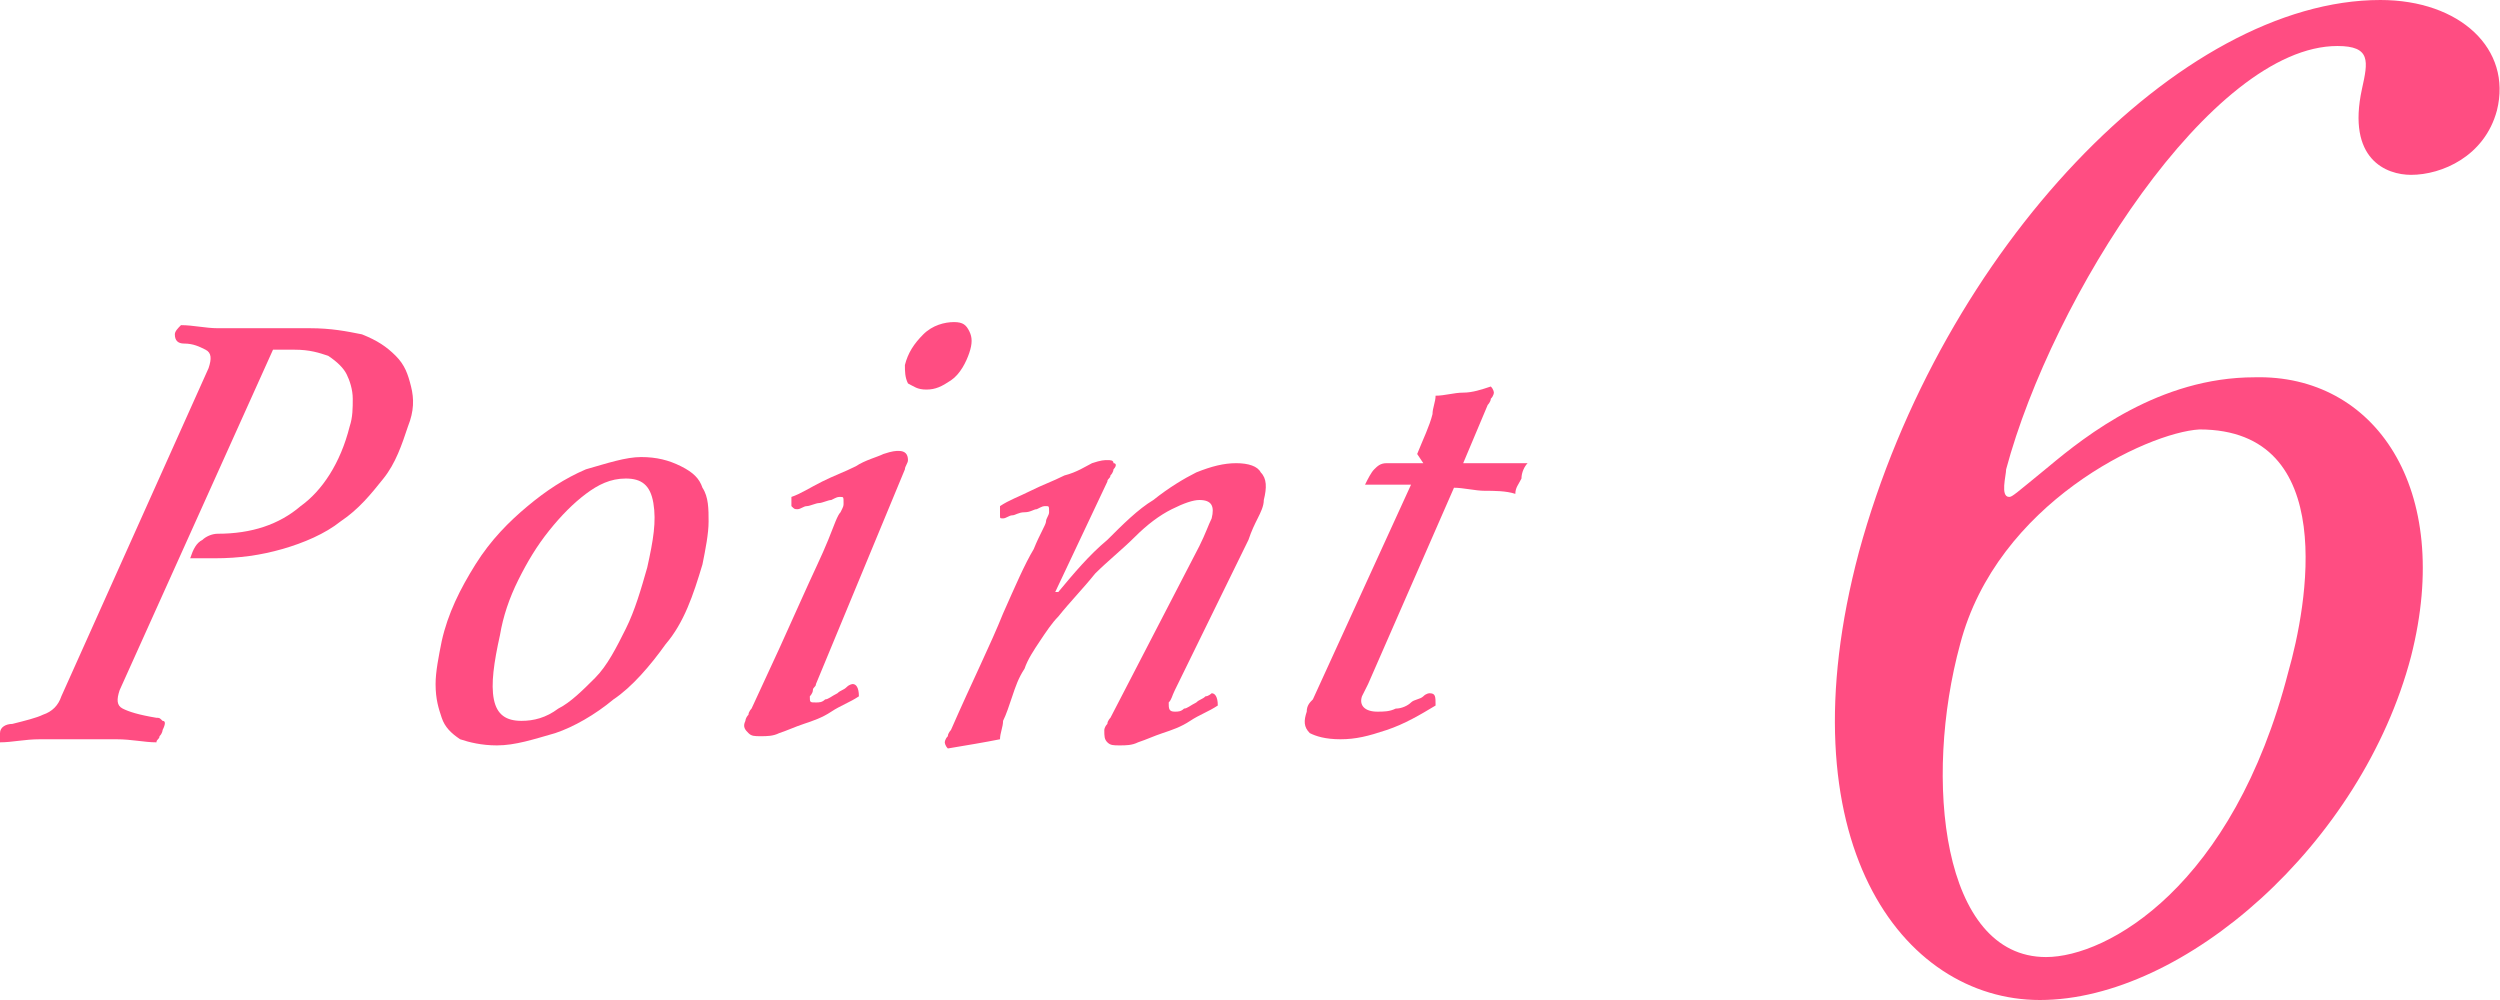 <?xml version="1.0" encoding="utf-8"?>
<!-- Generator: Adobe Illustrator 21.0.2, SVG Export Plug-In . SVG Version: 6.00 Build 0)  -->
<svg version="1.1" xmlns="http://www.w3.org/2000/svg" xmlns:xlink="http://www.w3.org/1999/xlink" x="0px" y="0px" width="81.5px"
	 height="32.6px" viewBox="0 0 81.5 32.6" style="enable-background:new 0 0 81.5 32.6;" xml:space="preserve">
<style type="text/css">
	.st0{fill:#FF4D82;}
</style>
<g id="レイヤー_1">
</g>
<g id="ケイ">
	<g>
		<g>
			<g>
				<g>
					<path class="st0" d="M8.9,11.4l-5,11.1c-0.1,0.3-0.1,0.5,0.1,0.6c0.2,0.1,0.5,0.2,1.1,0.3c0.1,0,0.1,0,0.2,0.1
						c0.1,0,0.1,0.1,0,0.3c0,0,0,0.1-0.1,0.2c0,0.1-0.1,0.1-0.1,0.2c-0.4,0-0.8-0.1-1.3-0.1c-0.5,0-0.9,0-1.4,0c-0.3,0-0.7,0-1.1,0
						c-0.5,0-0.9,0.1-1.3,0.1C0,24.1,0,24,0,24c0-0.1,0-0.1,0-0.1c0-0.2,0.2-0.3,0.4-0.3c0.4-0.1,0.8-0.2,1-0.3
						c0.3-0.1,0.5-0.3,0.6-0.6L6.8,12c0.1-0.3,0.1-0.5-0.1-0.6c-0.2-0.1-0.4-0.2-0.7-0.2c-0.2,0-0.3-0.1-0.3-0.3
						c0-0.1,0.1-0.2,0.2-0.3c0.4,0,0.8,0.1,1.2,0.1c0.4,0,0.8,0,1.2,0h1.8c0.7,0,1.2,0.1,1.7,0.2c0.5,0.2,0.8,0.4,1.1,0.7
						c0.3,0.3,0.4,0.6,0.5,1c0.1,0.4,0.1,0.8-0.1,1.3c-0.2,0.6-0.4,1.2-0.8,1.7c-0.4,0.5-0.8,1-1.4,1.4c-0.5,0.4-1.2,0.7-1.9,0.9
						c-0.7,0.2-1.4,0.3-2.2,0.3H6.2c0.1-0.3,0.2-0.5,0.4-0.6c0.1-0.1,0.3-0.2,0.5-0.2c1.1,0,2-0.3,2.7-0.9c0.7-0.5,1.3-1.4,1.6-2.6
						c0.1-0.3,0.1-0.6,0.1-0.9c0-0.3-0.1-0.6-0.2-0.8c-0.1-0.2-0.3-0.4-0.6-0.6c-0.3-0.1-0.6-0.2-1.1-0.2H8.9z"/>
					<path class="st0" d="M20.9,14.9c0.5,0,0.9,0.1,1.3,0.3s0.6,0.4,0.7,0.7c0.2,0.3,0.2,0.7,0.2,1.1c0,0.4-0.1,0.9-0.2,1.4
						c-0.3,1-0.6,1.9-1.2,2.6c-0.5,0.7-1.1,1.4-1.7,1.8c-0.6,0.5-1.3,0.9-1.9,1.1c-0.7,0.2-1.3,0.4-1.9,0.4c-0.5,0-0.9-0.1-1.2-0.2
						c-0.3-0.2-0.5-0.4-0.6-0.7s-0.2-0.6-0.2-1.1c0-0.4,0.1-0.9,0.2-1.4c0.2-0.9,0.6-1.7,1.1-2.5s1.1-1.4,1.7-1.9
						c0.6-0.5,1.2-0.9,1.9-1.2C19.8,15.1,20.4,14.9,20.9,14.9z M17,23.5c0.4,0,0.8-0.1,1.2-0.4c0.4-0.2,0.8-0.6,1.2-1
						c0.4-0.4,0.7-1,1-1.6c0.3-0.6,0.5-1.3,0.7-2c0.2-0.9,0.3-1.5,0.2-2.1s-0.4-0.8-0.9-0.8c-0.5,0-0.9,0.2-1.3,0.5
						s-0.8,0.7-1.2,1.2c-0.4,0.5-0.7,1-1,1.6c-0.3,0.6-0.5,1.2-0.6,1.8c-0.2,0.9-0.3,1.6-0.2,2.1S16.5,23.5,17,23.5z"/>
					<path class="st0" d="M26.6,22.3c0,0.1-0.1,0.1-0.1,0.2c0,0.1-0.1,0.2-0.1,0.2c0,0.2,0,0.2,0.2,0.2c0.1,0,0.2,0,0.3-0.1
						c0.1,0,0.2-0.1,0.4-0.2c0.1-0.1,0.2-0.1,0.3-0.2s0.2-0.1,0.2-0.1c0.1,0,0.2,0.1,0.2,0.4c-0.3,0.2-0.6,0.3-0.9,0.5
						c-0.3,0.2-0.6,0.3-0.9,0.4c-0.3,0.1-0.5,0.2-0.8,0.3c-0.2,0.1-0.4,0.1-0.6,0.1c-0.2,0-0.3,0-0.4-0.1c-0.1-0.1-0.2-0.2-0.1-0.4
						c0,0,0-0.1,0.1-0.2c0-0.1,0.1-0.2,0.1-0.2c0.7-1.5,1.2-2.6,1.6-3.5c0.4-0.9,0.7-1.5,0.9-2c0.2-0.5,0.3-0.8,0.4-0.9
						c0.1-0.2,0.1-0.2,0.1-0.3c0-0.2,0-0.2-0.1-0.2c-0.1,0-0.1,0-0.3,0.1c-0.1,0-0.3,0.1-0.4,0.1c-0.1,0-0.3,0.1-0.4,0.1
						c-0.1,0-0.2,0.1-0.3,0.1c-0.1,0-0.1,0-0.2-0.1c0-0.1,0-0.2,0-0.3c0.3-0.1,0.6-0.3,1-0.5c0.4-0.2,0.7-0.3,1.1-0.5
						c0.3-0.2,0.7-0.3,0.9-0.4c0.3-0.1,0.4-0.1,0.5-0.1c0.2,0,0.3,0.1,0.3,0.3c0,0.1-0.1,0.2-0.1,0.3L26.6,22.3z M30.2,12.7
						c-0.3,0-0.4-0.1-0.6-0.2c-0.1-0.2-0.1-0.4-0.1-0.6c0.1-0.4,0.3-0.7,0.6-1s0.7-0.4,1-0.4c0.3,0,0.4,0.1,0.5,0.3
						c0.1,0.2,0.1,0.4,0,0.7c-0.1,0.3-0.3,0.7-0.6,0.9S30.5,12.7,30.2,12.7z"/>
					<path class="st0" d="M39.1,17.8c0.2-0.4,0.3-0.7,0.4-0.9c0.1-0.4,0-0.6-0.4-0.6c-0.2,0-0.5,0.1-0.9,0.3s-0.8,0.5-1.2,0.9
						c-0.4,0.4-0.9,0.8-1.3,1.2c-0.4,0.5-0.8,0.9-1.2,1.4c-0.2,0.2-0.4,0.5-0.6,0.8c-0.2,0.3-0.4,0.6-0.5,0.9
						c-0.2,0.3-0.3,0.6-0.4,0.9c-0.1,0.3-0.2,0.6-0.3,0.8c0,0.2-0.1,0.4-0.1,0.6c-0.5,0.1-1.1,0.2-1.7,0.3c-0.1-0.1-0.1-0.2-0.1-0.2
						c0,0,0-0.1,0.1-0.2c0-0.1,0.1-0.2,0.1-0.2c0.7-1.6,1.3-2.8,1.7-3.8c0.4-0.9,0.7-1.6,1-2.1c0.2-0.5,0.4-0.8,0.4-0.9
						s0.1-0.2,0.1-0.3c0-0.2,0-0.2-0.1-0.2c-0.1,0-0.1,0-0.3,0.1c-0.1,0-0.2,0.1-0.4,0.1s-0.3,0.1-0.4,0.1c-0.1,0-0.2,0.1-0.3,0.1
						c-0.1,0-0.1,0-0.1-0.1c0-0.1,0-0.2,0-0.3c0.3-0.2,0.6-0.3,1-0.5c0.4-0.2,0.7-0.3,1.1-0.5c0.4-0.1,0.7-0.3,0.9-0.4
						c0.3-0.1,0.4-0.1,0.5-0.1c0.1,0,0.2,0,0.2,0.1c0.1,0,0.1,0.1,0,0.2c0,0,0,0.1-0.1,0.2c0,0.1-0.1,0.1-0.1,0.2l-1.7,3.6h0.1
						c0.5-0.6,1-1.2,1.6-1.7c0.5-0.5,1-1,1.5-1.3c0.5-0.4,1-0.7,1.4-0.9c0.5-0.2,0.9-0.3,1.3-0.3c0.4,0,0.7,0.1,0.8,0.3
						c0.2,0.2,0.2,0.5,0.1,0.9c0,0.2-0.1,0.4-0.2,0.6c-0.1,0.2-0.2,0.4-0.3,0.7l-2.4,4.9c-0.1,0.2-0.1,0.3-0.2,0.4
						c0,0.2,0,0.3,0.2,0.3c0.1,0,0.2,0,0.3-0.1c0.1,0,0.2-0.1,0.4-0.2c0.1-0.1,0.2-0.1,0.3-0.2c0.1,0,0.2-0.1,0.2-0.1
						c0.1,0,0.2,0.1,0.2,0.4c-0.3,0.2-0.6,0.3-0.9,0.5c-0.3,0.2-0.6,0.3-0.9,0.4c-0.3,0.1-0.5,0.2-0.8,0.3c-0.2,0.1-0.4,0.1-0.6,0.1
						c-0.2,0-0.3,0-0.4-0.1c-0.1-0.1-0.1-0.2-0.1-0.4c0,0,0-0.1,0.1-0.2c0-0.1,0.1-0.2,0.1-0.2L39.1,17.8z"/>
					<path class="st0" d="M46.2,14.8c0.2-0.5,0.4-0.9,0.5-1.3c0-0.2,0.1-0.4,0.1-0.6c0.3,0,0.6-0.1,0.9-0.1c0.3,0,0.6-0.1,0.9-0.2
						c0.1,0.1,0.1,0.2,0.1,0.2c0,0,0,0.1-0.1,0.2c0,0.1-0.1,0.2-0.1,0.2l-0.8,1.9h2.1c-0.1,0.1-0.2,0.3-0.2,0.5
						c-0.1,0.2-0.2,0.3-0.2,0.5c-0.3-0.1-0.7-0.1-1-0.1c-0.3,0-0.7-0.1-1-0.1l-2.8,6.4c-0.1,0.2-0.2,0.4-0.2,0.4
						c-0.1,0.3,0.1,0.5,0.5,0.5c0.2,0,0.4,0,0.6-0.1c0.2,0,0.4-0.1,0.5-0.2c0.1-0.1,0.3-0.1,0.4-0.2s0.2-0.1,0.2-0.1
						c0.2,0,0.2,0.1,0.2,0.4c-0.5,0.3-1,0.6-1.6,0.8c-0.6,0.2-1,0.3-1.5,0.3c-0.5,0-0.8-0.1-1-0.2c-0.2-0.2-0.2-0.4-0.1-0.7
						c0-0.2,0.1-0.3,0.2-0.4l3.2-7h-1.5c0.1-0.2,0.2-0.4,0.3-0.5s0.2-0.2,0.4-0.2h1.2L46.2,14.8z"/>
				</g>
			</g>
		</g>
		<g>
			<g>
				<path class="st0" d="M78.6,21.4c-1.6,6.1-7.4,11.2-12.1,11.2c-4.5,0-8.4-5.2-5.9-14.6C63.3,8.1,71.1,0,77.6,0
					c2.6,0,4.3,1.6,3.8,3.6c-0.4,1.5-1.8,2.1-2.8,2.1c-0.8,0-2.1-0.5-1.6-2.8c0.2-0.9,0.3-1.4-0.8-1.4c-4.1,0-9.3,8.2-10.8,13.8
					c0,0.2-0.2,0.9,0.1,0.9c0.1,0,0.2-0.1,1.3-1c1.2-1,3.6-2.9,6.7-2.9C77.4,12.2,80,15.9,78.6,21.4z M63.9,21
					c-1.2,4.4-0.6,10.2,2.8,10.2c2,0,6.1-2.3,7.9-9.3c0.6-2.1,1.7-7.9-2.9-7.9C70,14.1,65.1,16.4,63.9,21z"/>
			</g>
		</g>
	</g>
</g>
</svg>

